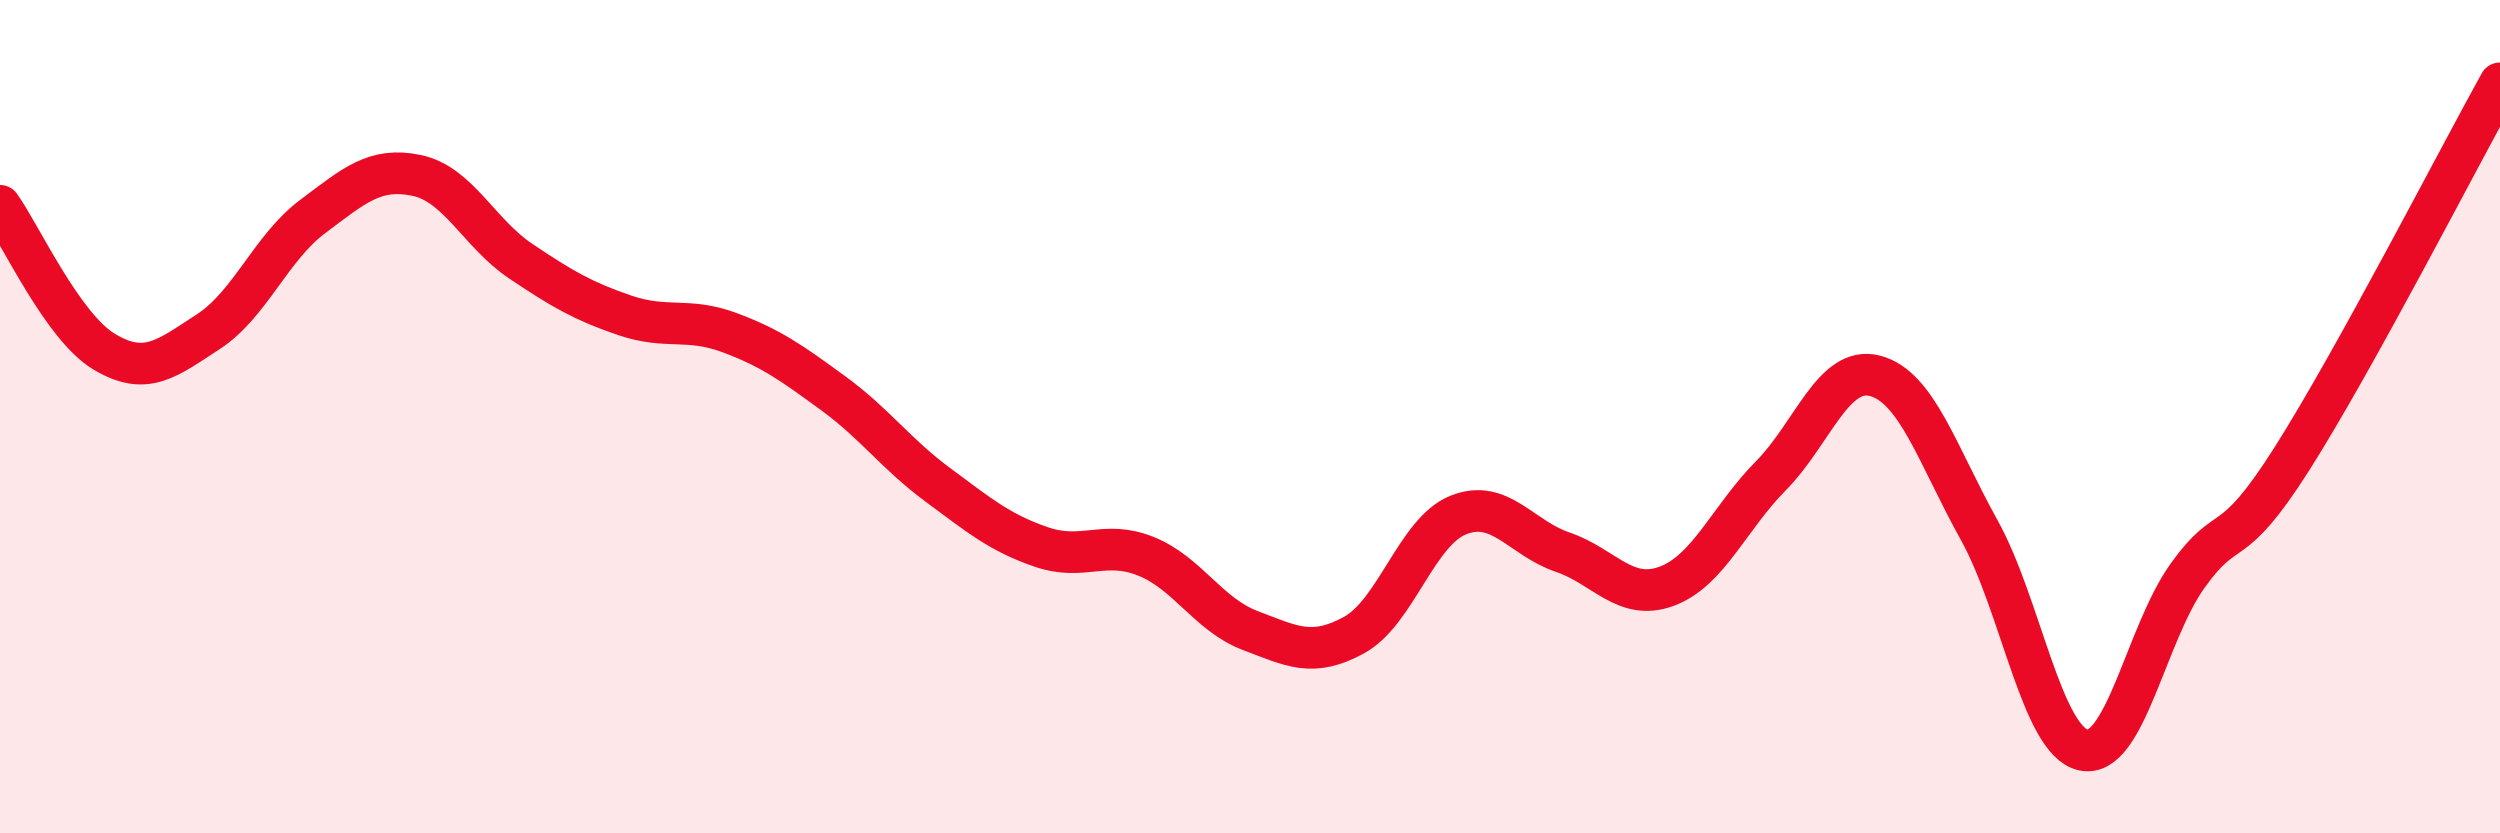 
    <svg width="60" height="20" viewBox="0 0 60 20" xmlns="http://www.w3.org/2000/svg">
      <path
        d="M 0,4.94 C 0.5,5.64 1.5,7.84 2.5,8.44 C 3.5,9.04 4,8.61 5,7.96 C 6,7.31 6.5,5.95 7.5,5.2 C 8.5,4.45 9,4 10,4.21 C 11,4.42 11.5,5.6 12.5,6.27 C 13.5,6.94 14,7.23 15,7.57 C 16,7.91 16.5,7.61 17.5,7.98 C 18.5,8.35 19,8.71 20,9.44 C 21,10.17 21.5,10.89 22.5,11.63 C 23.5,12.37 24,12.79 25,13.13 C 26,13.47 26.5,12.95 27.5,13.35 C 28.5,13.75 29,14.75 30,15.13 C 31,15.51 31.5,15.79 32.5,15.24 C 33.5,14.69 34,12.76 35,12.36 C 36,11.96 36.5,12.91 37.5,13.25 C 38.5,13.59 39,14.44 40,14.07 C 41,13.7 41.5,12.43 42.5,11.42 C 43.5,10.41 44,8.76 45,9.02 C 46,9.28 46.5,10.92 47.5,12.72 C 48.5,14.52 49,17.78 50,18 C 51,18.22 51.5,15.22 52.5,13.82 C 53.5,12.42 53.5,13.38 55,11.02 C 56.5,8.66 59,3.8 60,2L60 20L0 20Z"
        fill="#EB0A25"
        opacity="0.1"
        stroke-linecap="round"
        stroke-linejoin="round"
      />
      <path
        d="M 0,4.94 C 0.5,5.64 1.5,7.84 2.5,8.44 C 3.5,9.04 4,8.61 5,7.96 C 6,7.31 6.5,5.95 7.5,5.2 C 8.5,4.45 9,4 10,4.21 C 11,4.42 11.5,5.6 12.5,6.27 C 13.5,6.94 14,7.23 15,7.57 C 16,7.91 16.5,7.61 17.5,7.98 C 18.5,8.35 19,8.71 20,9.44 C 21,10.17 21.5,10.89 22.5,11.63 C 23.5,12.37 24,12.79 25,13.13 C 26,13.47 26.5,12.95 27.5,13.35 C 28.5,13.75 29,14.75 30,15.13 C 31,15.51 31.5,15.79 32.5,15.24 C 33.5,14.69 34,12.76 35,12.36 C 36,11.96 36.5,12.91 37.5,13.25 C 38.5,13.59 39,14.44 40,14.07 C 41,13.7 41.5,12.43 42.5,11.42 C 43.5,10.41 44,8.76 45,9.02 C 46,9.28 46.5,10.92 47.5,12.72 C 48.5,14.52 49,17.78 50,18 C 51,18.22 51.5,15.22 52.5,13.82 C 53.5,12.42 53.5,13.38 55,11.02 C 56.5,8.66 59,3.8 60,2"
        stroke="#EB0A25"
        stroke-width="1"
        fill="none"
        stroke-linecap="round"
        stroke-linejoin="round"
      />
    </svg>
  